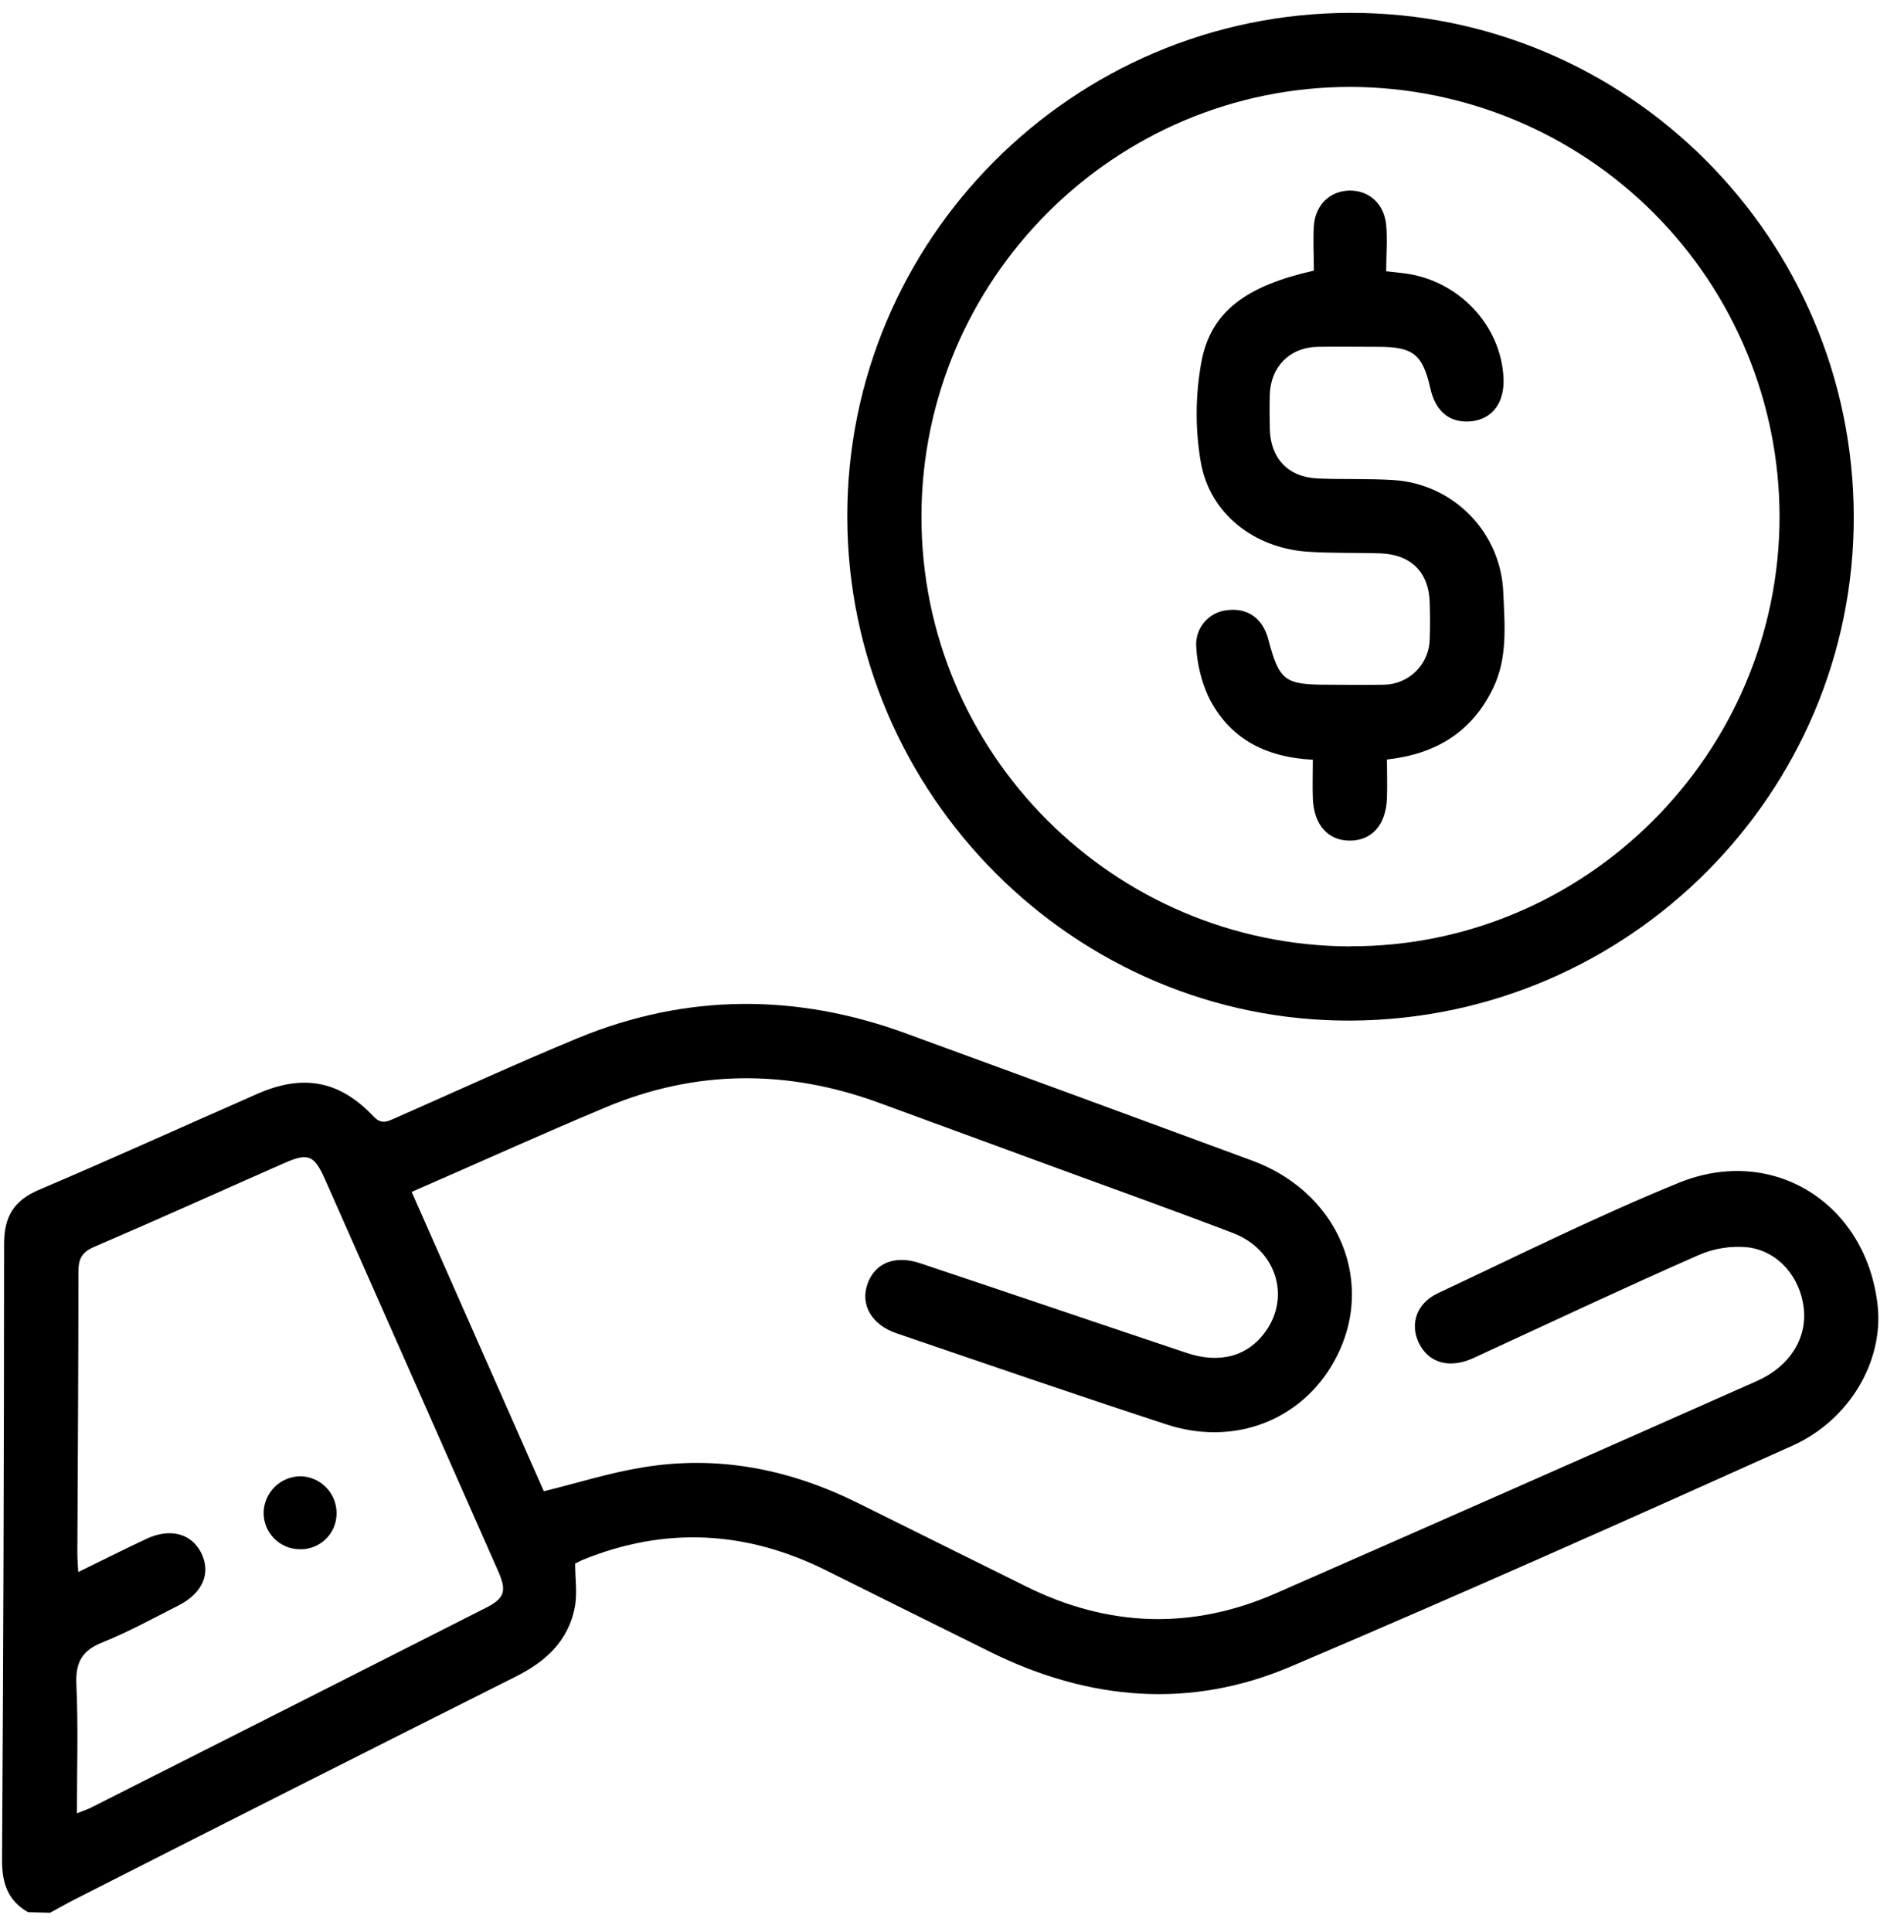 <svg width="69" height="70" viewBox="0 0 69 70" fill="none" xmlns="http://www.w3.org/2000/svg">
<g clip-path="url(#clip0_389_1991)">
<path d="M1.017 69.277C0.275 68.855 0.069 68.21 0.074 67.373C0.121 59.938 0.146 52.502 0.148 45.065C0.148 44.077 0.5 43.494 1.414 43.105C4.069 41.976 6.695 40.782 9.337 39.624C10.989 38.901 12.309 39.148 13.536 40.446C13.817 40.742 14.019 40.641 14.293 40.52C16.503 39.547 18.698 38.537 20.929 37.614C24.869 35.988 28.857 35.982 32.851 37.446C37.029 38.972 41.206 40.506 45.38 42.048C48.747 43.295 50.009 46.893 48.1 49.722C46.846 51.574 44.565 52.353 42.281 51.608C39.009 50.537 35.753 49.419 32.495 48.305C31.577 47.994 31.168 47.26 31.441 46.504C31.713 45.748 32.441 45.464 33.338 45.763C36.561 46.839 39.778 47.935 43.002 49.014C44.215 49.421 45.234 49.13 45.872 48.228C46.776 46.947 46.235 45.265 44.682 44.671C42.594 43.871 40.487 43.12 38.389 42.349C36.206 41.548 34.022 40.748 31.84 39.947C28.524 38.737 25.216 38.747 21.952 40.116C19.624 41.089 17.323 42.136 14.919 43.181L19.708 54.026C20.947 53.722 22.102 53.353 23.284 53.163C26.024 52.705 28.625 53.227 31.097 54.456L37.169 57.467C40.155 58.952 43.187 59.061 46.242 57.721C52.058 55.169 57.869 52.606 63.674 50.03C64.853 49.507 65.487 48.5 65.368 47.401C65.248 46.302 64.474 45.336 63.348 45.189C62.732 45.127 62.111 45.225 61.545 45.475C58.924 46.627 56.327 47.849 53.734 49.044C53.566 49.12 53.411 49.2 53.245 49.264C52.438 49.572 51.746 49.337 51.416 48.647C51.087 47.957 51.341 47.212 52.108 46.852C55.004 45.492 57.87 44.063 60.829 42.855C64.268 41.451 67.65 43.617 68.046 47.313C68.258 49.295 67.046 51.436 64.957 52.375C58.921 55.089 52.874 57.784 46.777 60.376C43.13 61.93 39.474 61.606 35.935 59.871C33.929 58.881 31.927 57.881 29.924 56.886C27.037 55.452 24.097 55.294 21.1 56.518C21.021 56.551 20.945 56.595 20.843 56.647C20.843 57.191 20.929 57.74 20.826 58.253C20.585 59.464 19.764 60.204 18.681 60.746C13.383 63.404 8.092 66.076 2.808 68.762C2.471 68.93 2.145 69.117 1.815 69.296L1.017 69.277ZM2.788 65.692C3.012 65.603 3.156 65.559 3.293 65.491C8.064 63.083 12.834 60.67 17.601 58.253C18.293 57.903 18.373 57.642 18.047 56.907C15.962 52.182 13.873 47.458 11.782 42.735C11.386 41.84 11.172 41.754 10.292 42.141C8.001 43.151 5.718 44.183 3.416 45.171C2.968 45.363 2.842 45.603 2.842 46.068C2.842 49.471 2.818 52.875 2.803 56.28C2.803 56.471 2.821 56.663 2.835 56.954C3.71 56.526 4.503 56.127 5.306 55.75C6.159 55.35 6.929 55.552 7.286 56.247C7.658 56.974 7.358 57.71 6.478 58.159C5.56 58.625 4.655 59.123 3.702 59.506C2.965 59.802 2.734 60.231 2.768 61.021C2.838 62.542 2.788 64.079 2.788 65.692Z" fill="black"/>
<path d="M48.96 36.975C38.965 37.024 30.727 28.792 30.705 18.736C30.683 8.68 38.877 0.484 48.927 0.466C58.976 0.447 67.152 8.628 67.179 18.703C67.201 28.728 59.028 36.924 48.96 36.975ZM48.932 34.282C57.466 34.31 64.482 27.296 64.49 18.723C64.487 14.6 62.851 10.646 59.939 7.727C57.027 4.808 53.077 3.162 48.954 3.149C40.394 3.137 33.408 10.12 33.393 18.701C33.378 27.282 40.347 34.258 48.925 34.287L48.932 34.282Z" fill="black"/>
<path d="M10.857 56.127C10.684 56.126 10.513 56.09 10.353 56.022C10.194 55.953 10.049 55.855 9.928 55.73C9.807 55.606 9.711 55.46 9.647 55.299C9.583 55.138 9.551 54.966 9.553 54.792C9.562 54.442 9.709 54.109 9.96 53.864C10.212 53.619 10.549 53.483 10.899 53.483C11.249 53.493 11.581 53.64 11.823 53.891C12.066 54.143 12.2 54.48 12.197 54.829C12.197 55.004 12.162 55.176 12.095 55.336C12.027 55.496 11.927 55.641 11.802 55.762C11.677 55.883 11.529 55.978 11.367 56.041C11.205 56.103 11.031 56.133 10.857 56.127Z" fill="black"/>
<path d="M47.614 9.805C47.614 9.243 47.58 8.706 47.614 8.174C47.674 7.406 48.213 6.91 48.915 6.904C49.617 6.899 50.162 7.386 50.235 8.155C50.283 8.685 50.235 9.226 50.235 9.828C50.507 9.859 50.721 9.879 50.935 9.907C52.886 10.178 54.401 11.8 54.487 13.705C54.525 14.577 54.093 15.168 53.352 15.259C52.568 15.353 52.029 14.934 51.837 14.08C51.559 12.841 51.216 12.565 49.962 12.565C49.223 12.565 48.484 12.552 47.747 12.565C46.737 12.586 46.042 13.289 46.016 14.311C46.006 14.713 46.008 15.117 46.016 15.52C46.035 16.6 46.675 17.287 47.75 17.334C48.667 17.375 49.588 17.334 50.502 17.393C51.552 17.459 52.539 17.911 53.274 18.664C54.009 19.416 54.438 20.414 54.478 21.465C54.529 22.643 54.647 23.843 54.094 24.963C53.328 26.523 52.037 27.319 50.262 27.516C50.262 28 50.278 28.464 50.262 28.927C50.223 29.887 49.716 30.452 48.923 30.455C48.13 30.459 47.619 29.89 47.577 28.941C47.56 28.476 47.577 28.01 47.577 27.523C45.834 27.436 44.515 26.739 43.776 25.203C43.532 24.654 43.389 24.065 43.353 23.465C43.322 23.136 43.422 22.809 43.632 22.554C43.842 22.299 44.144 22.138 44.473 22.106C45.21 22.012 45.759 22.398 45.959 23.152C46.36 24.667 46.55 24.808 48.13 24.806C48.804 24.806 49.477 24.821 50.151 24.806C50.591 24.801 51.013 24.623 51.324 24.31C51.635 23.998 51.81 23.576 51.813 23.135C51.829 22.711 51.824 22.293 51.813 21.86C51.795 20.743 51.14 20.083 50.017 20.048C49.122 20.019 48.225 20.048 47.334 19.984C45.436 19.834 43.853 18.613 43.52 16.765C43.305 15.535 43.316 14.277 43.55 13.05C43.91 11.259 45.195 10.348 47.614 9.805Z" fill="black"/>
</g>
<defs>
<clipPath id="clip0_389_1991">
<rect width="68" height="68.811" fill="white" transform="translate(0.074 0.466)"/>
</clipPath>
</defs>
</svg>

